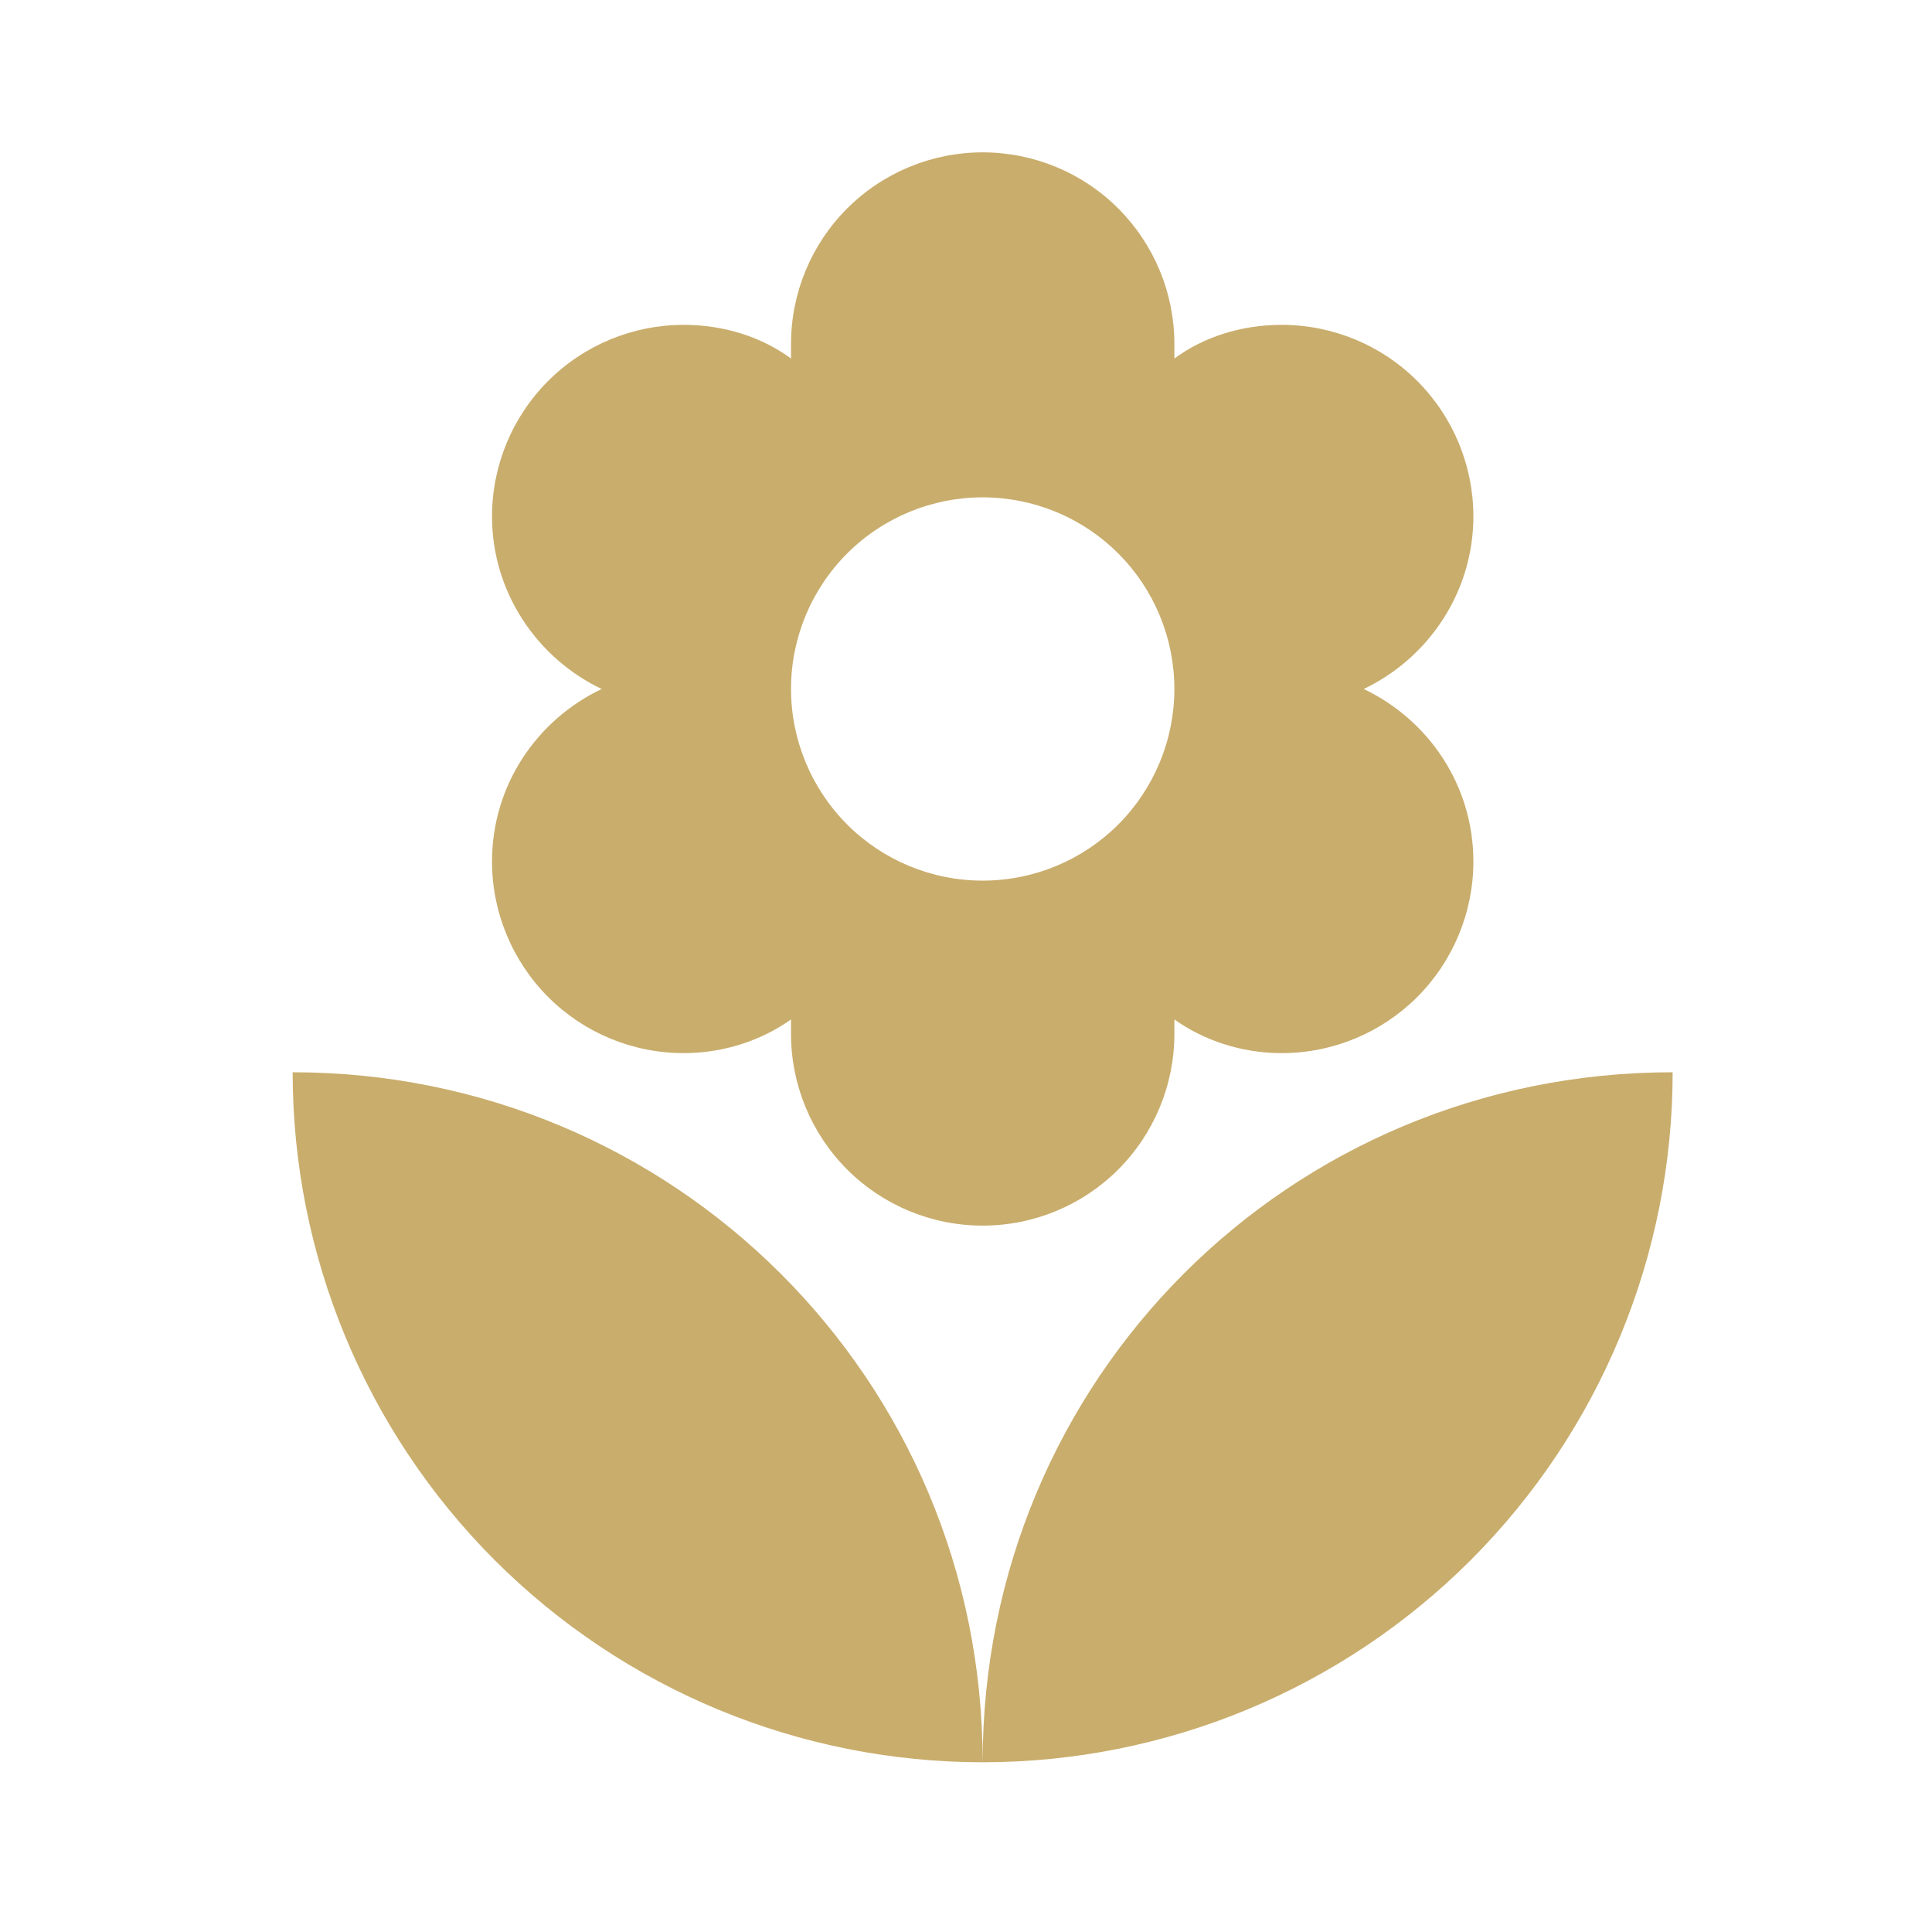 <svg width="21" height="21" viewBox="0 0 21 21" fill="none" xmlns="http://www.w3.org/2000/svg">
<path d="M3.181 11.655C3.181 13.645 3.972 15.552 5.378 16.959C6.785 18.365 8.692 19.155 10.681 19.155C10.681 14.989 7.323 11.655 3.181 11.655ZM10.681 5.406C11.234 5.406 11.764 5.625 12.155 6.016C12.545 6.406 12.765 6.936 12.765 7.489C12.765 8.041 12.545 8.571 12.155 8.962C11.764 9.353 11.234 9.572 10.681 9.572C10.129 9.572 9.599 9.353 9.208 8.962C8.818 8.571 8.598 8.041 8.598 7.489C8.598 6.936 8.818 6.406 9.208 6.016C9.599 5.625 10.129 5.406 10.681 5.406ZM5.348 9.364C5.348 9.916 5.568 10.446 5.958 10.837C6.349 11.228 6.879 11.447 7.431 11.447C7.873 11.447 8.281 11.306 8.598 11.081V11.239C8.598 11.791 8.818 12.321 9.208 12.712C9.599 13.103 10.129 13.322 10.681 13.322C11.234 13.322 11.764 13.103 12.155 12.712C12.545 12.321 12.765 11.791 12.765 11.239V11.081C13.081 11.306 13.49 11.447 13.931 11.447C14.484 11.447 15.014 11.228 15.405 10.837C15.795 10.446 16.015 9.916 16.015 9.364C16.015 8.531 15.523 7.822 14.823 7.489C15.523 7.156 16.015 6.439 16.015 5.614C16.015 5.061 15.795 4.531 15.405 4.141C15.014 3.75 14.484 3.531 13.931 3.531C13.49 3.531 13.081 3.664 12.765 3.897V3.739C12.765 3.186 12.545 2.656 12.155 2.266C11.764 1.875 11.234 1.656 10.681 1.656C10.129 1.656 9.599 1.875 9.208 2.266C8.818 2.656 8.598 3.186 8.598 3.739V3.897C8.281 3.664 7.873 3.531 7.431 3.531C6.879 3.531 6.349 3.75 5.958 4.141C5.568 4.531 5.348 5.061 5.348 5.614C5.348 6.439 5.84 7.156 6.54 7.489C5.84 7.822 5.348 8.531 5.348 9.364ZM10.681 19.155C12.671 19.155 14.578 18.365 15.985 16.959C17.391 15.552 18.181 13.645 18.181 11.655C14.015 11.655 10.681 14.989 10.681 19.155Z" fill="#C9AD6C"/>
</svg>
